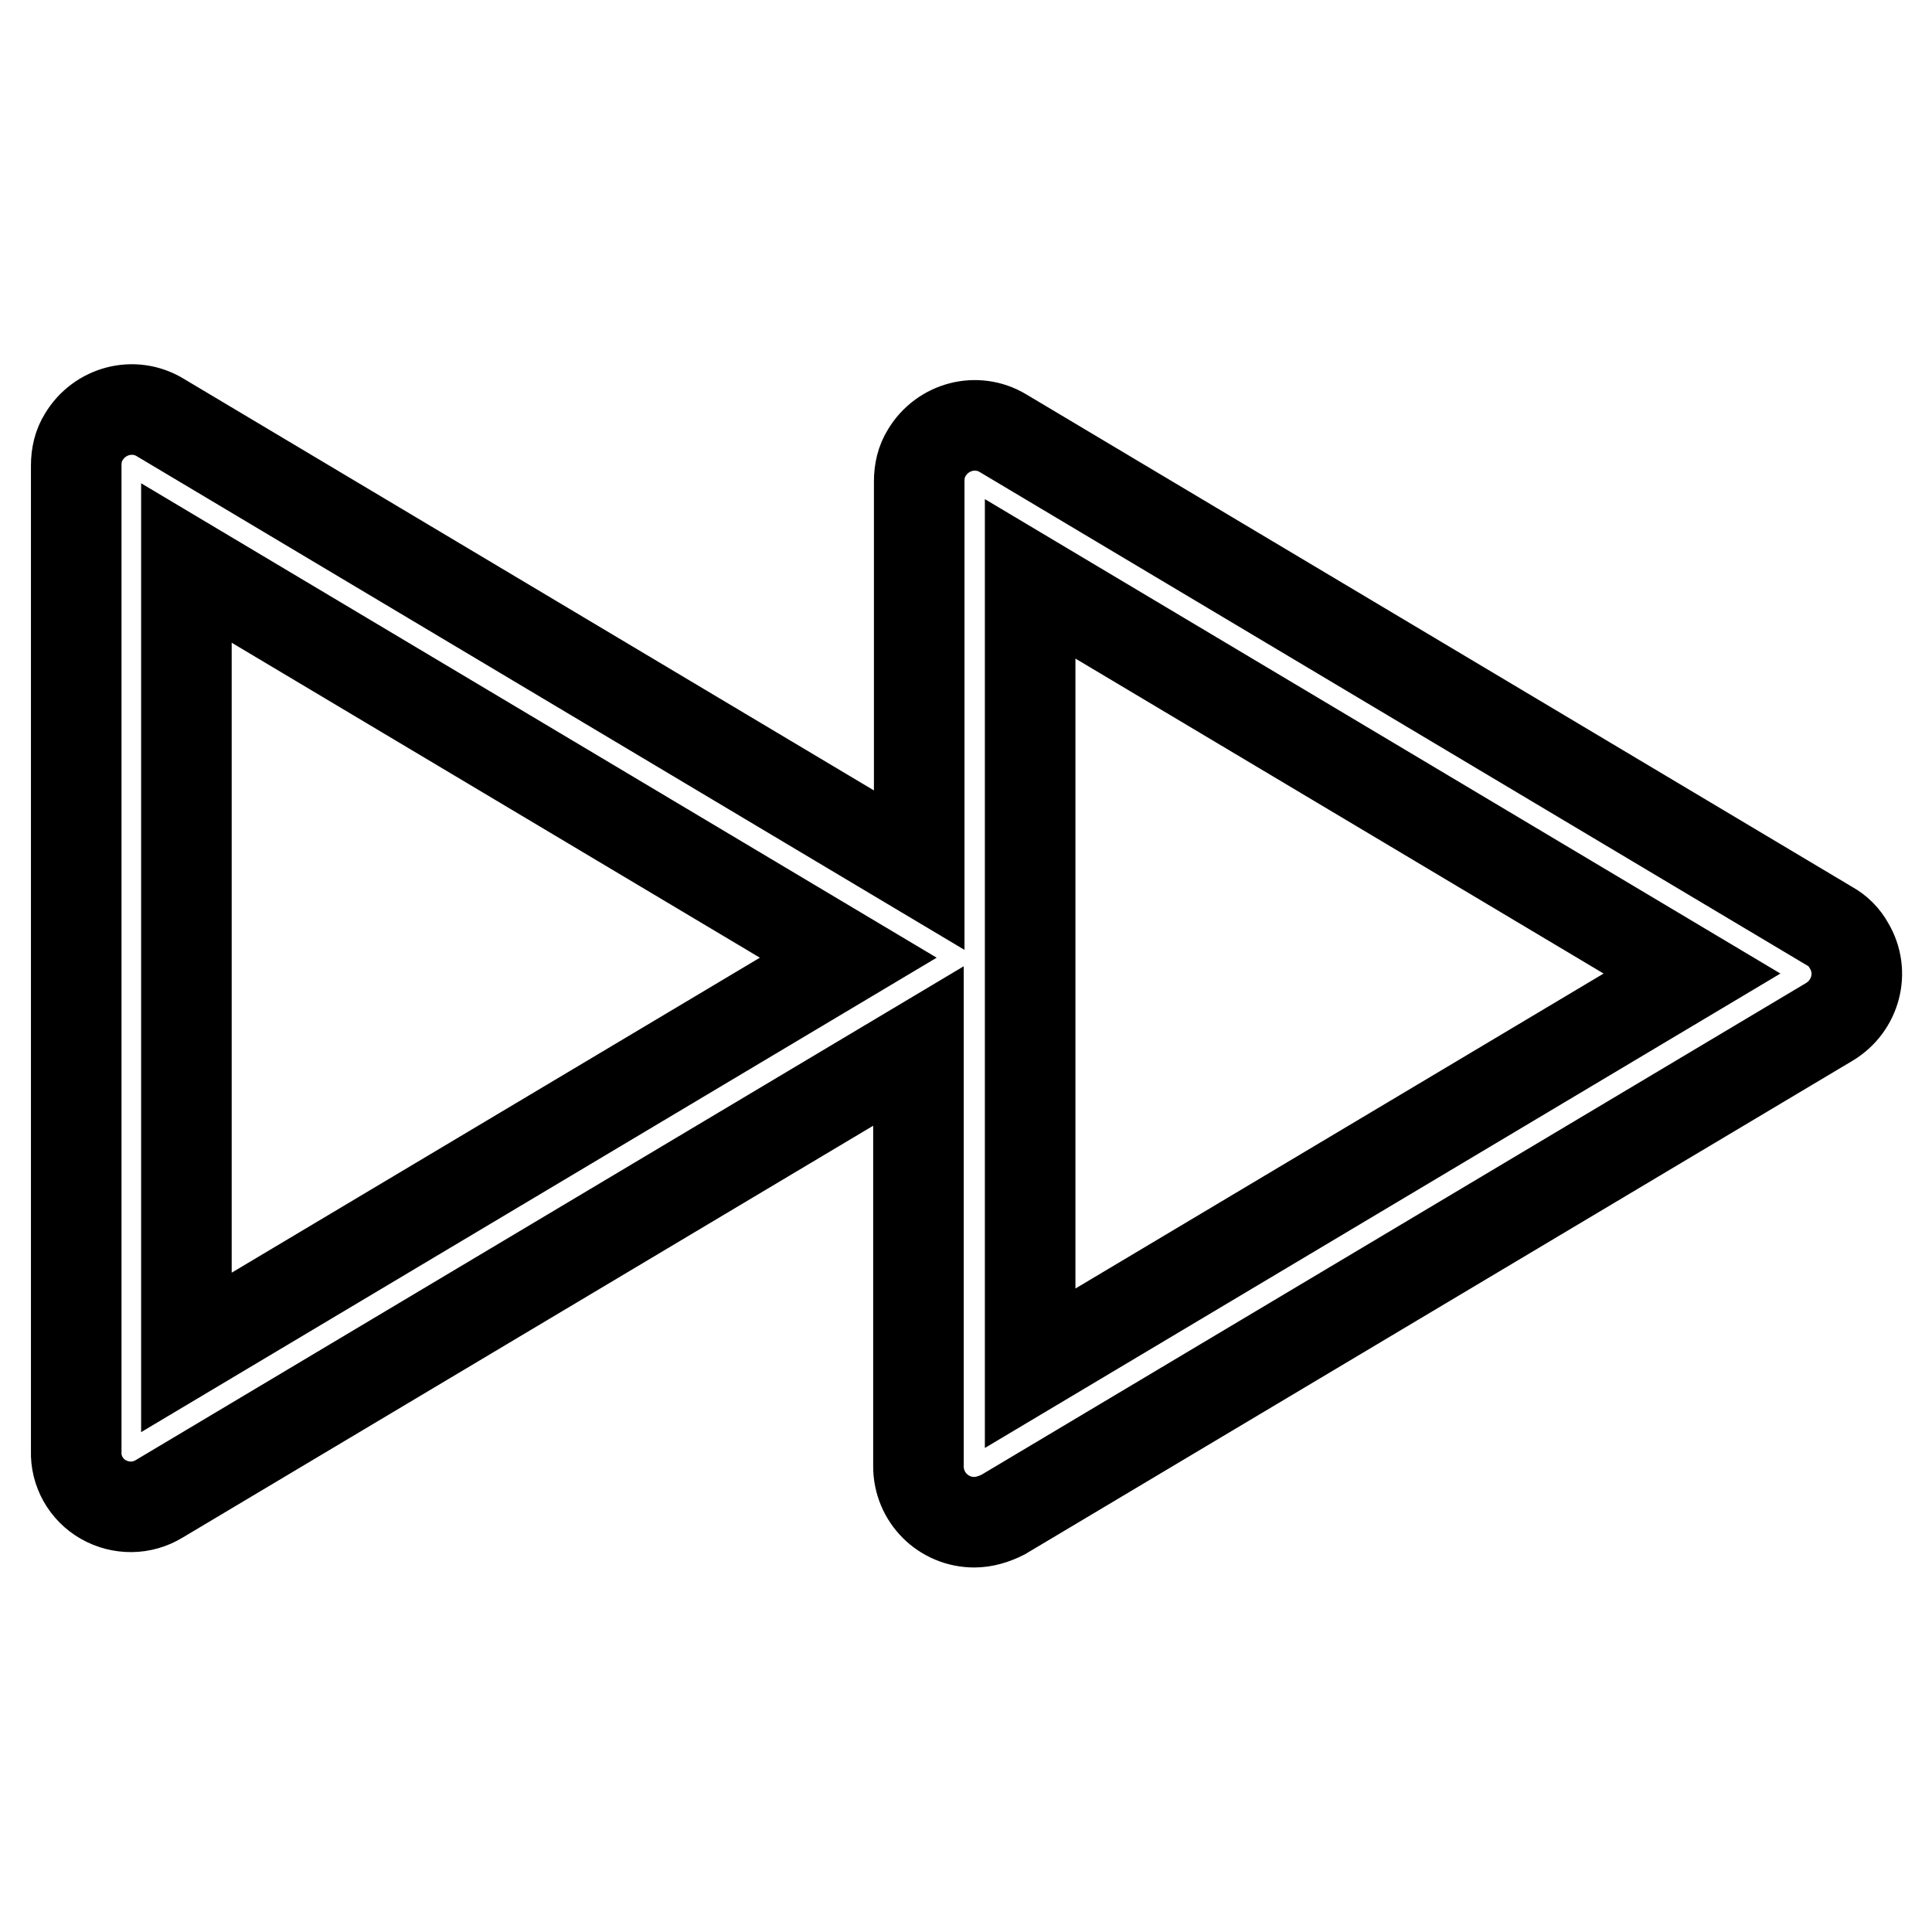 <?xml version="1.0" encoding="utf-8"?>
<!-- Svg Vector Icons : http://www.onlinewebfonts.com/icon -->
<!DOCTYPE svg PUBLIC "-//W3C//DTD SVG 1.1//EN" "http://www.w3.org/Graphics/SVG/1.1/DTD/svg11.dtd">
<svg version="1.1" xmlns="http://www.w3.org/2000/svg" xmlns:xlink="http://www.w3.org/1999/xlink" x="0px" y="0px" viewBox="0 0 256 256" enable-background="new 0 0 256 256" xml:space="preserve">
<g> <path stroke-width="12" fill-opacity="0" stroke="#000000"  d="M13.7,198.7c2.3,1.3,5.1,1.3,7.4-0.1l100.6-60v55.7c0,4.1,3.3,7.4,7.4,7.4c1.3,0,2.6-0.4,3.8-1l109.5-65.3 c3.5-2.1,4.7-6.6,2.6-10.1c-0.6-1.1-1.5-2-2.6-2.6L132.9,57.4c-3.5-2.1-8-0.9-10.1,2.6c-0.7,1.1-1,2.4-1,3.8v51.5l-100.6-60 c-3.5-2.1-8-0.9-10.1,2.6c-0.7,1.1-1,2.4-1,3.8v130.6C10,194.9,11.4,197.4,13.7,198.7z M136.5,76.7l87.7,52.3l-87.7,52.3V76.7z  M24.7,74.6l87.7,52.3l-87.7,52.3V74.6L24.7,74.6z"/></g>
</svg>